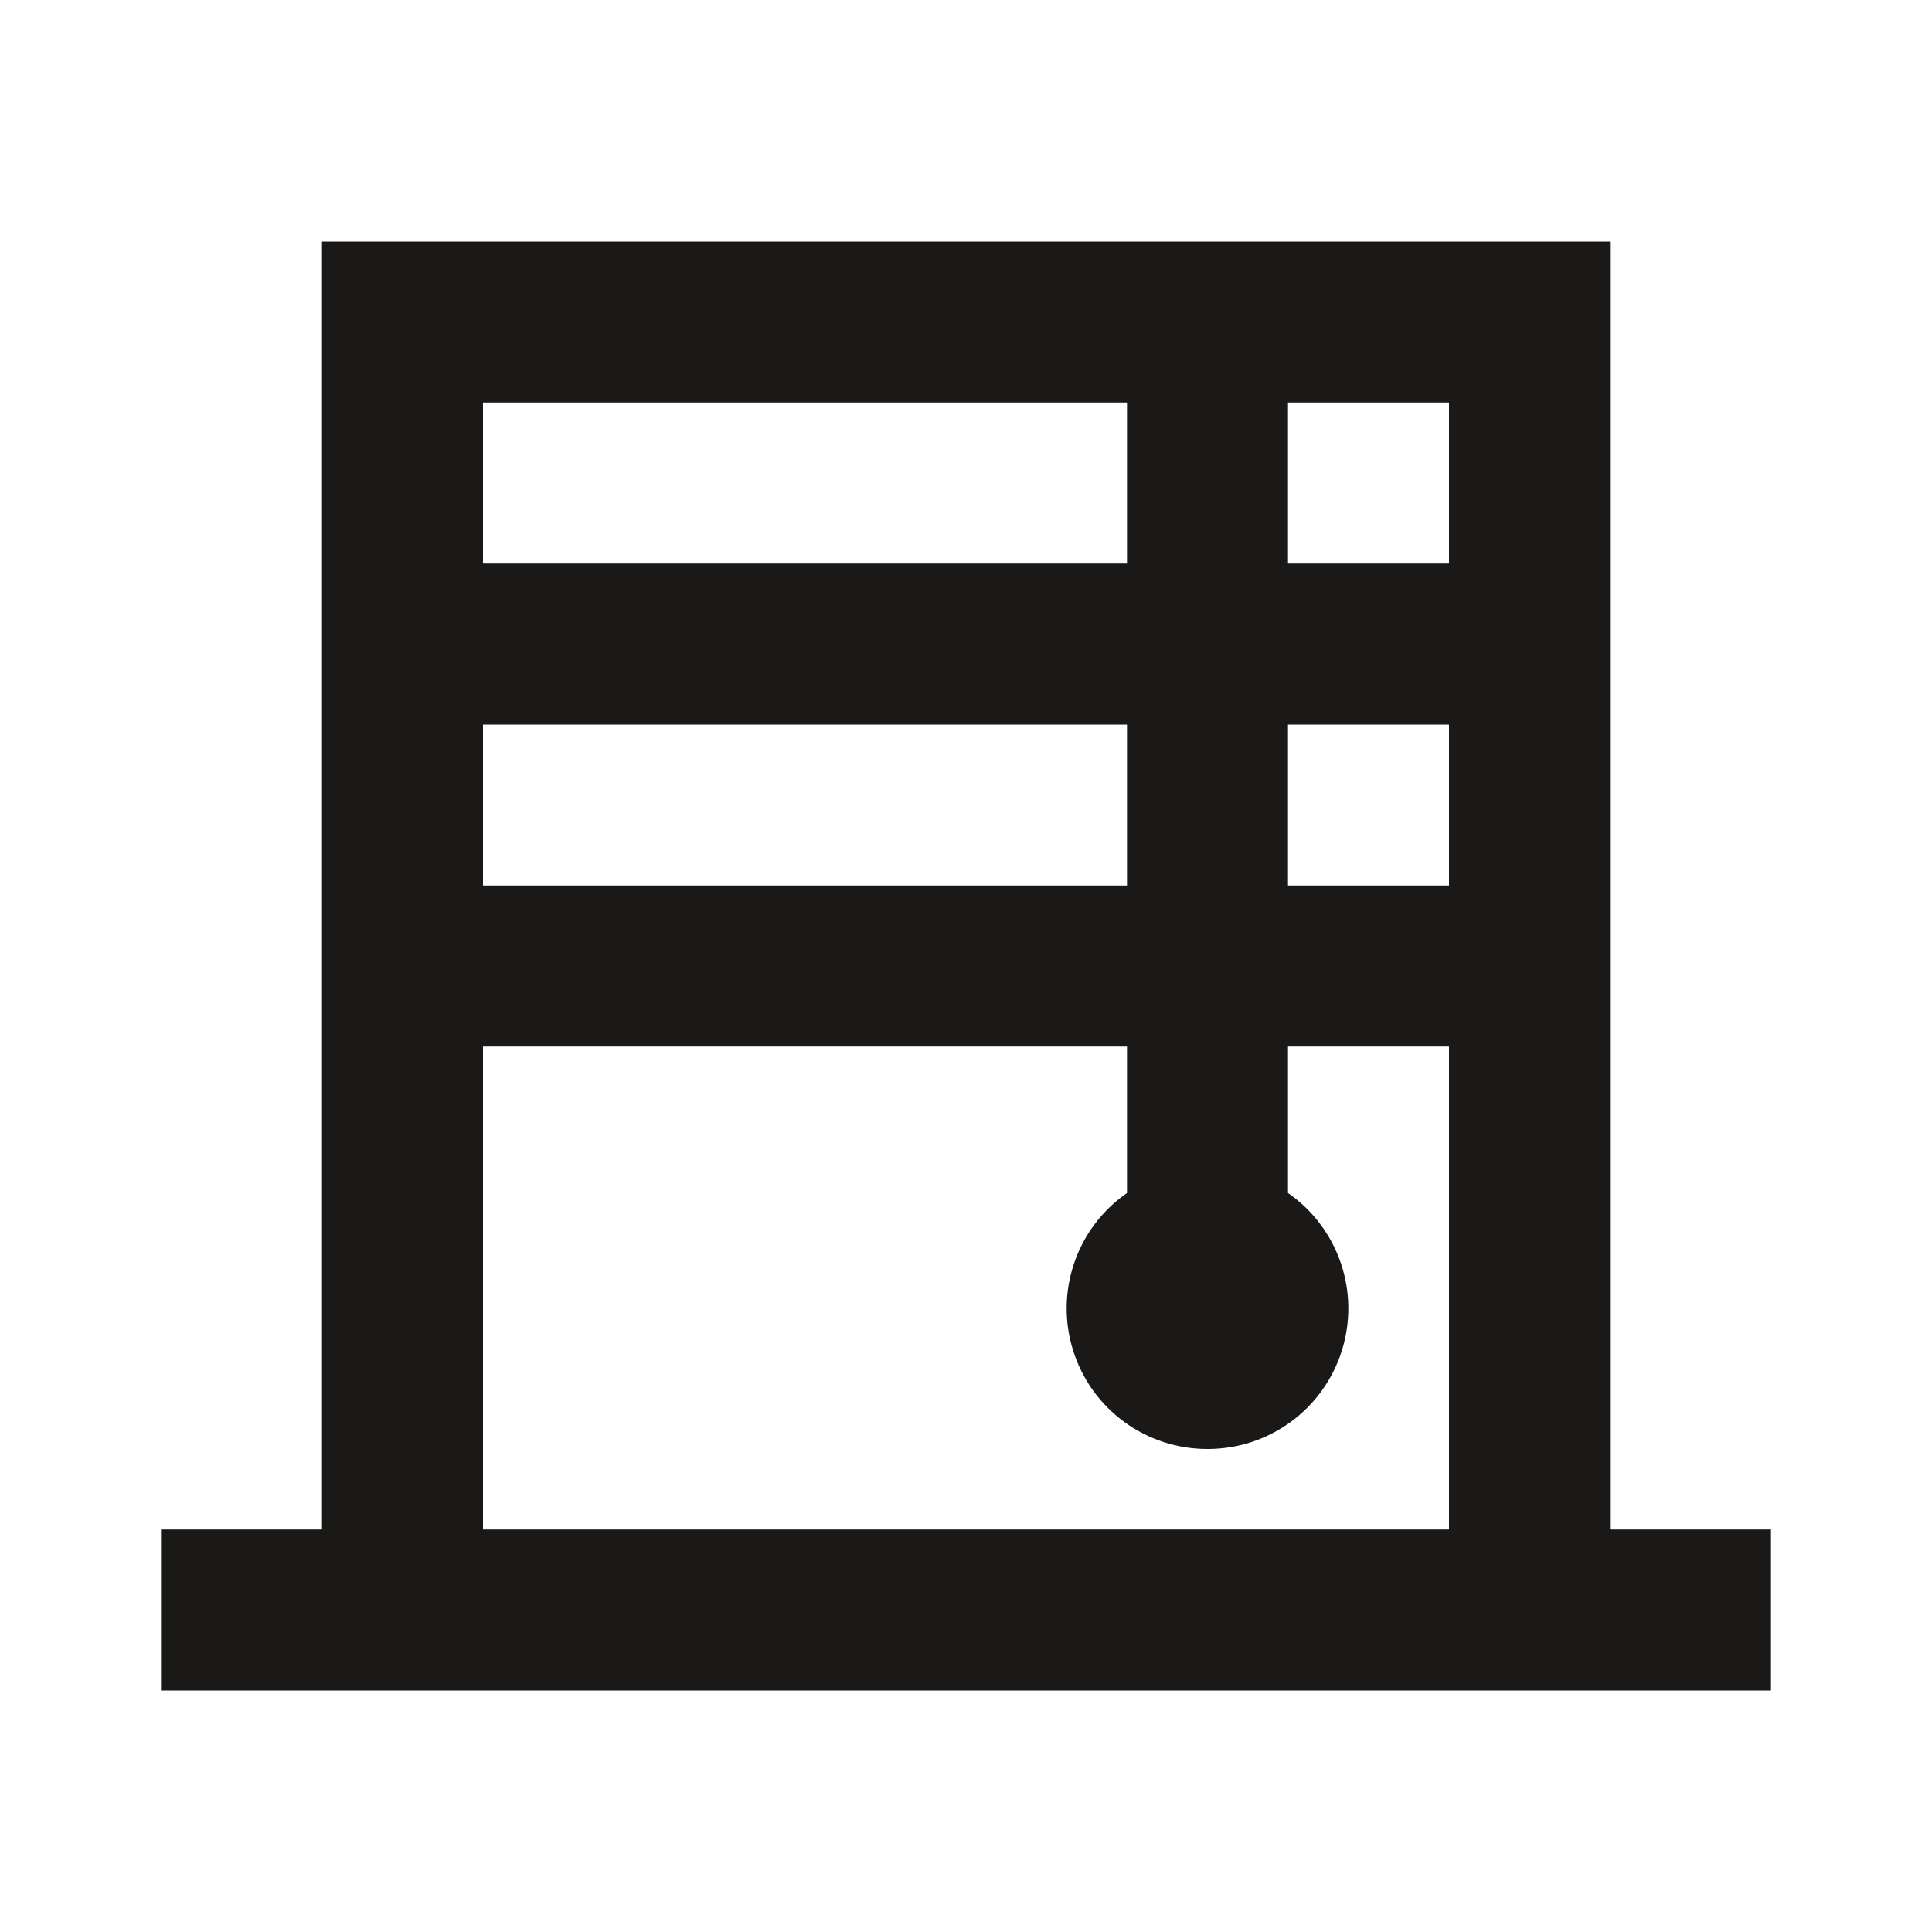 <svg width="24" height="24" viewBox="0 0 24 24" fill="none" xmlns="http://www.w3.org/2000/svg">
<path d="M20 19V3H4V19H2V21H22V19H20ZM16 9H18V11H16V9ZM14 11H6V9H14V11ZM18 7H16V5H18V7ZM14 5V7H6V5H14ZM6 19V13H14V14.82C13.694 15.032 13.464 15.337 13.344 15.689C13.224 16.041 13.219 16.423 13.331 16.778C13.442 17.133 13.664 17.443 13.965 17.663C14.265 17.883 14.628 18.001 15 18C15.372 18.001 15.735 17.883 16.035 17.663C16.336 17.443 16.558 17.133 16.669 16.778C16.781 16.423 16.776 16.041 16.656 15.689C16.536 15.337 16.306 15.032 16 14.82V13H18V19H6Z" fill="#1B1918"/>
</svg>
